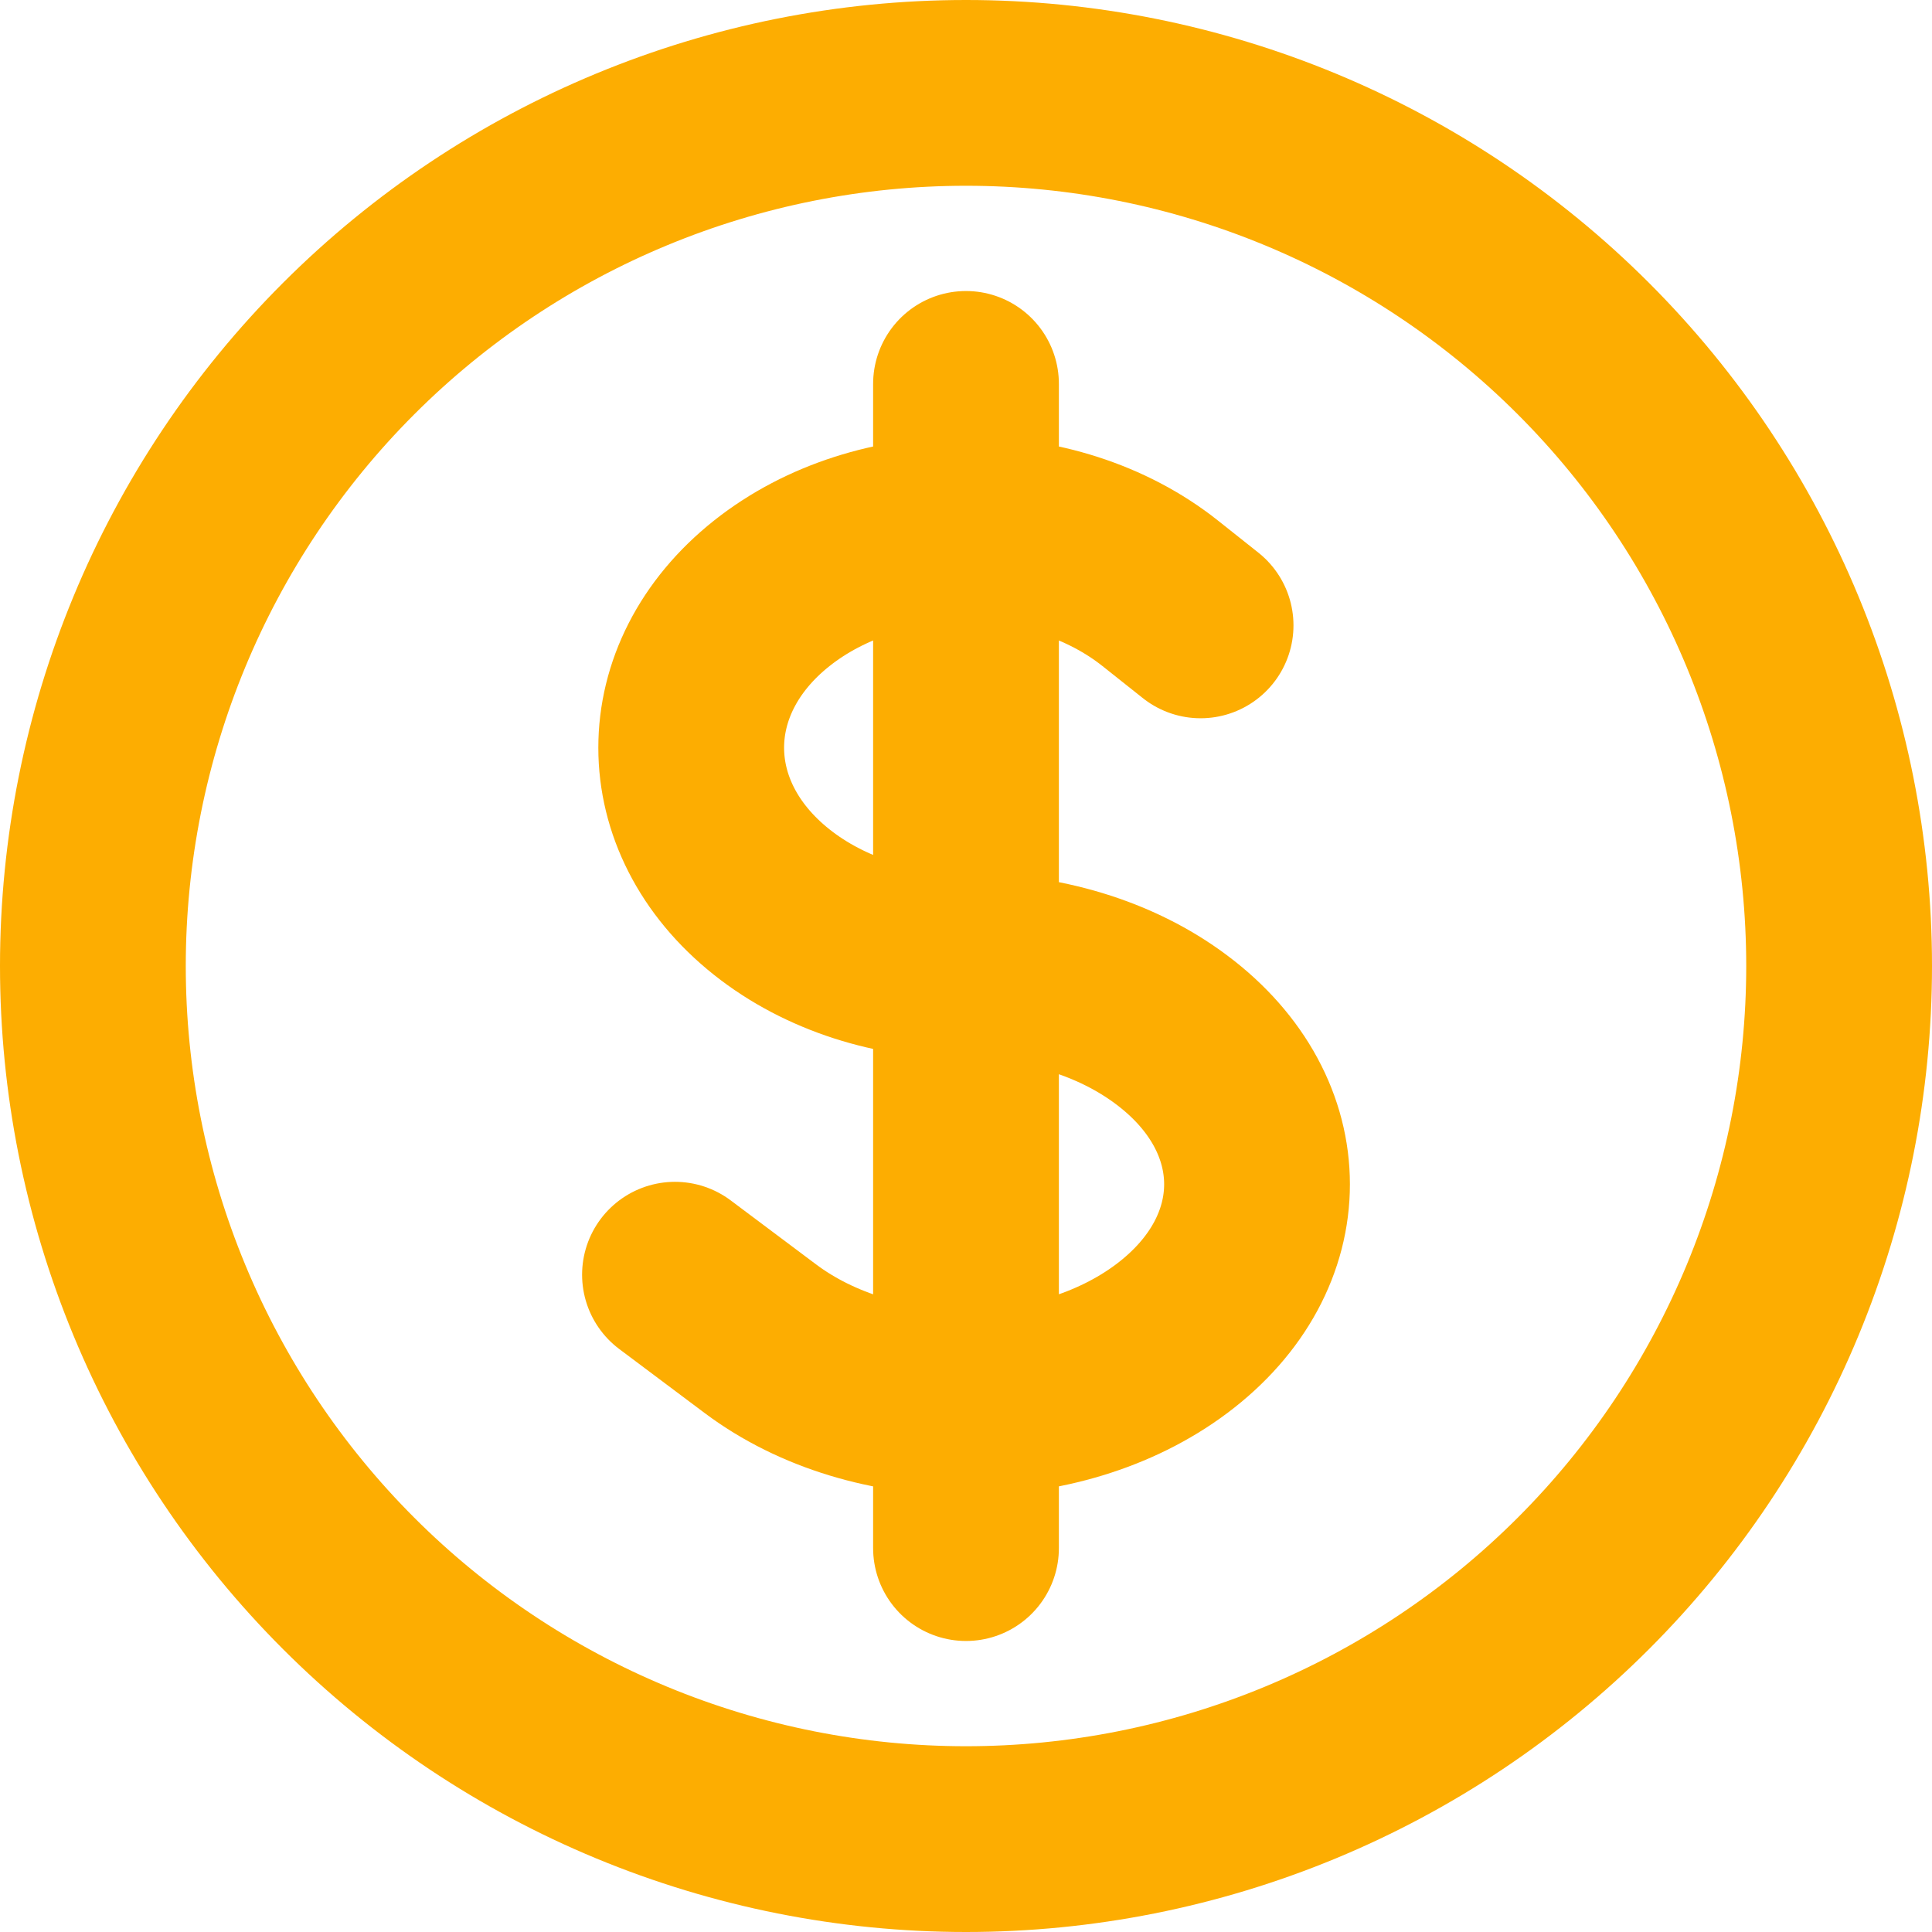 <svg xmlns="http://www.w3.org/2000/svg" width="52" height="52" viewBox="0 0 52 52" fill="none"><path d="M26 10.333V41.667M18.167 34.309L20.462 36.029C23.519 38.324 28.478 38.324 31.538 36.029C34.598 33.734 34.598 30.016 31.538 27.721C30.011 26.572 28.005 26 26 26C24.107 26 22.214 25.426 20.77 24.279C17.882 21.984 17.882 18.266 20.77 15.971C23.658 13.676 28.342 13.676 31.23 15.971L32.314 16.832M49.5 26C49.5 29.086 48.892 32.142 47.711 34.993C46.53 37.844 44.799 40.435 42.617 42.617C40.435 44.799 37.844 46.53 34.993 47.711C32.142 48.892 29.086 49.5 26 49.5C22.914 49.5 19.858 48.892 17.007 47.711C14.156 46.53 11.565 44.799 9.383 42.617C7.201 40.435 5.47 37.844 4.289 34.993C3.108 32.142 2.5 29.086 2.5 26C2.5 19.767 4.976 13.79 9.383 9.383C13.79 4.976 19.767 2.5 26 2.5C32.233 2.5 38.21 4.976 42.617 9.383C47.024 13.79 49.5 19.767 49.5 26Z" stroke="#FDAD01" stroke-width="5" stroke-linecap="round" stroke-linejoin="round"></path></svg>